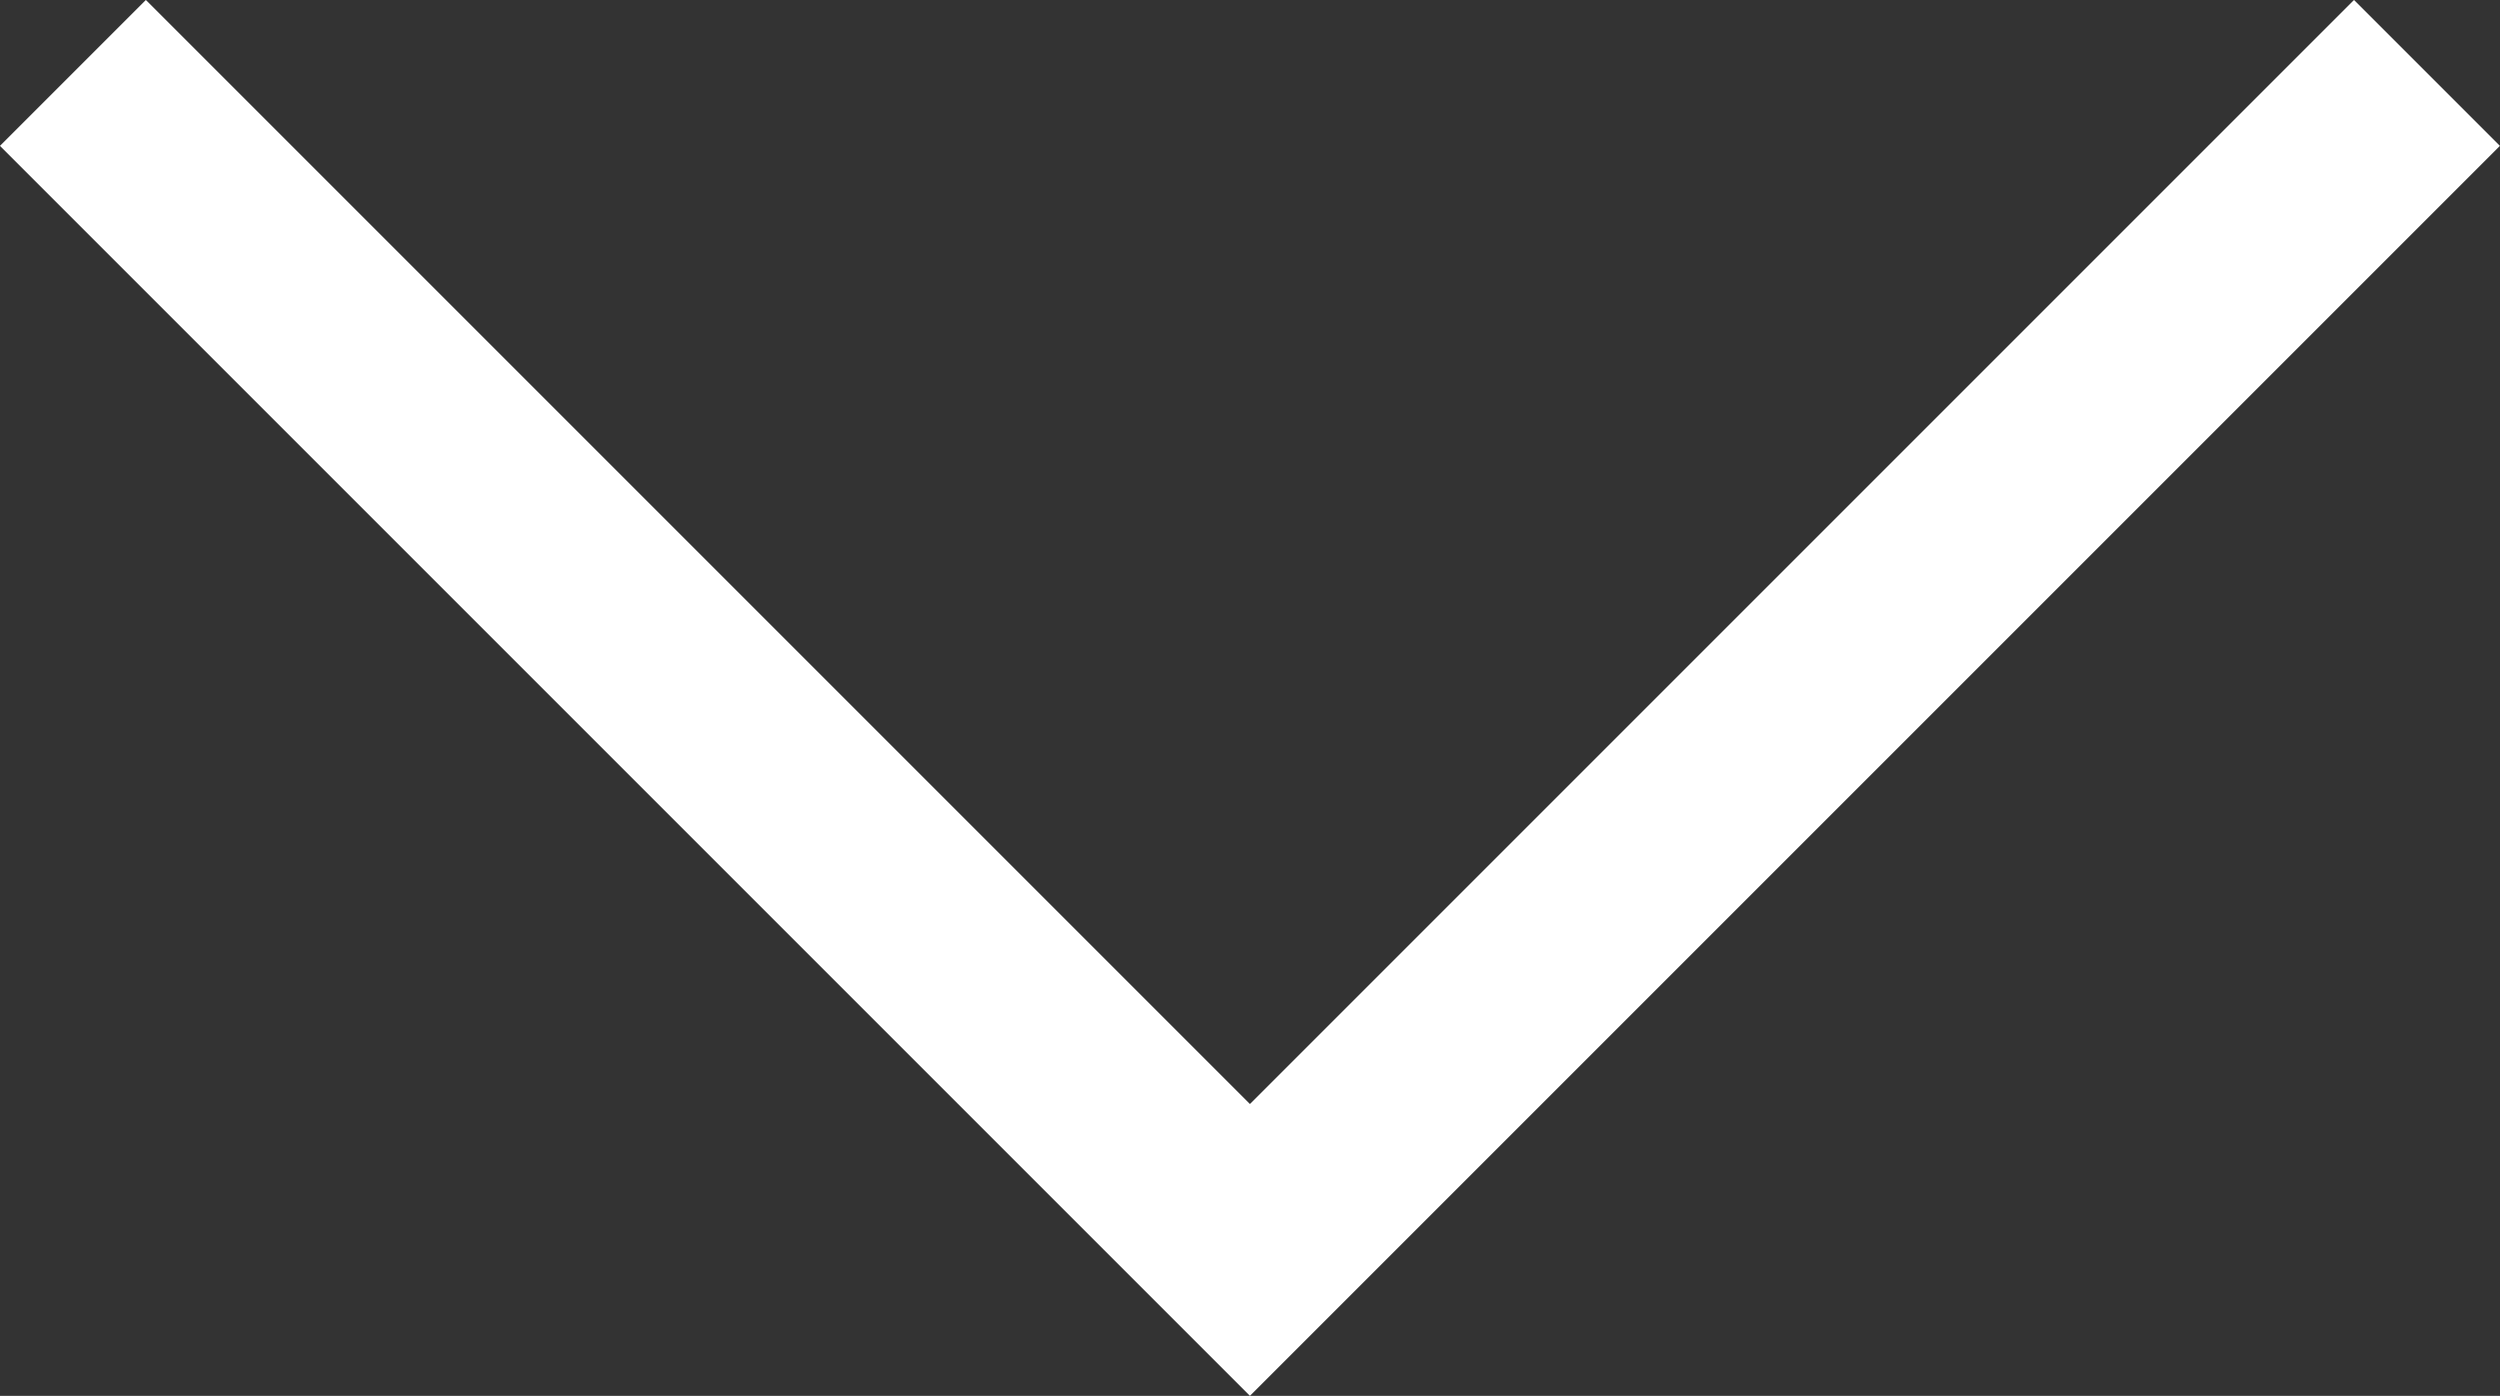 <svg xmlns="http://www.w3.org/2000/svg" width="181.73" height="101.47" viewBox="0 0 181.73 101.47"><rect x="0" y="0" width="181.73" height="101.47" fill="#333333" stroke="none"/><defs><style>.a{fill:none;stroke:#fff;stroke-miterlimit:10;stroke-width:15px}</style></defs><title>icon-arrow</title><path class="a" d="M176.42 5.3L90.86 90.86 5.3 5.3"/></svg>